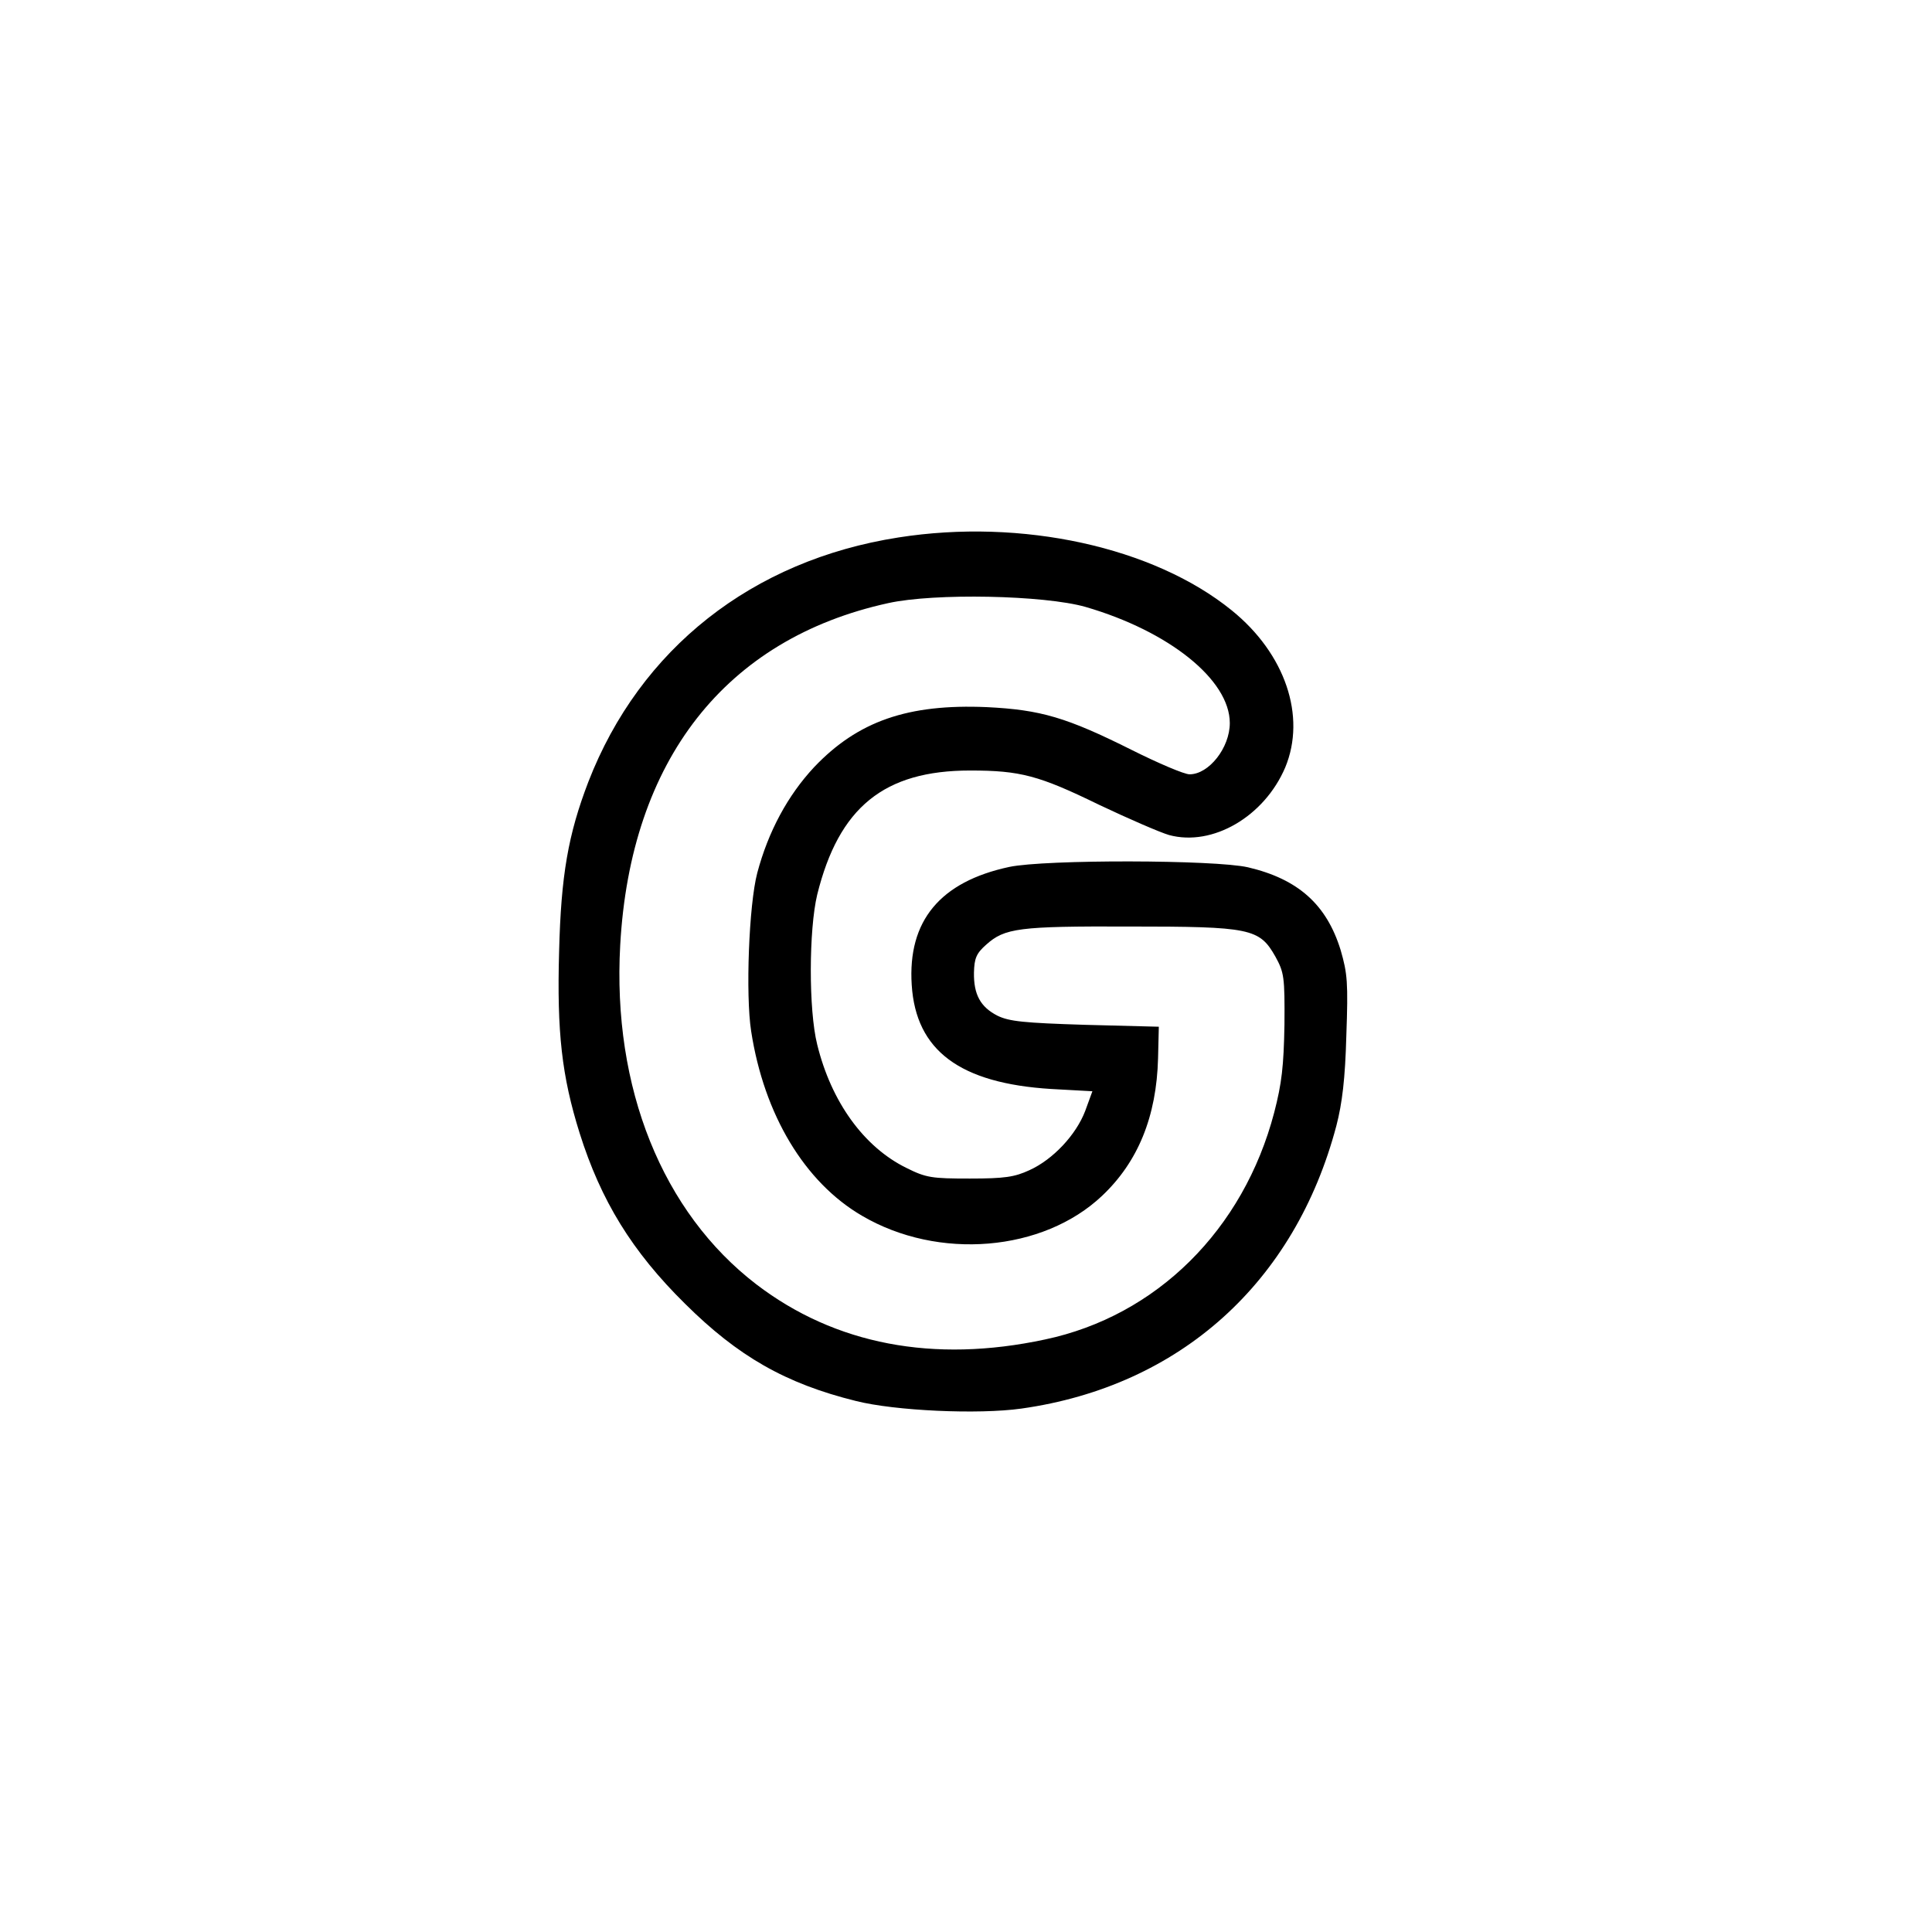 <?xml version="1.0" standalone="no"?>
<!DOCTYPE svg PUBLIC "-//W3C//DTD SVG 20010904//EN"
 "http://www.w3.org/TR/2001/REC-SVG-20010904/DTD/svg10.dtd">
<svg version="1.0" xmlns="http://www.w3.org/2000/svg"
 width="509pt" height="509pt" viewBox="0 0 509 509"
 preserveAspectRatio="xMidYMid meet">
<g transform="translate(0,509) scale(0.1,-0.1)"
fill="#000000" stroke="none">
<path d="M2367 3674 c-385 -60 -681 -293 -817 -644 -53 -138 -72 -246 -77
-447 -6 -212 7 -328 54 -478 56 -178 138 -312 278 -450 139 -138 264 -210 450
-256 103 -26 322 -36 436 -20 418 59 721 332 830 746 15 58 23 123 26 236 5
140 3 164 -15 226 -37 120 -112 187 -244 218 -87 20 -534 21 -629 1 -182 -39
-268 -142 -257 -311 11 -173 127 -259 367 -274 l109 -6 -19 -52 c-24 -63 -85
-128 -147 -156 -39 -18 -65 -22 -157 -22 -100 0 -115 2 -167 28 -112 55 -198
174 -235 325 -23 92 -22 303 0 395 57 230 176 327 403 327 132 0 181 -13 339
-90 78 -37 161 -73 185 -80 115 -31 251 49 306 178 56 135 0 300 -141 414
-206 167 -553 243 -878 192z m493 -183 c220 -64 380 -192 380 -306 0 -65 -55
-135 -106 -135 -14 0 -82 29 -152 64 -172 86 -240 106 -382 113 -208 9 -340
-37 -455 -158 -70 -75 -121 -170 -150 -279 -22 -84 -31 -321 -16 -417 34 -220
141 -398 292 -486 201 -118 477 -95 633 53 94 89 143 208 147 362 l2 83 -194
5 c-162 5 -200 9 -231 24 -45 23 -63 56 -62 114 1 37 6 50 32 73 49 44 86 49
377 48 320 0 343 -5 385 -79 23 -42 25 -53 24 -180 -2 -109 -7 -154 -27 -231
-81 -309 -310 -536 -604 -598 -294 -63 -553 -13 -760 145 -248 190 -380 518
-359 894 27 487 277 807 706 901 122 27 411 21 520 -10z"/>
</g>
</svg>

